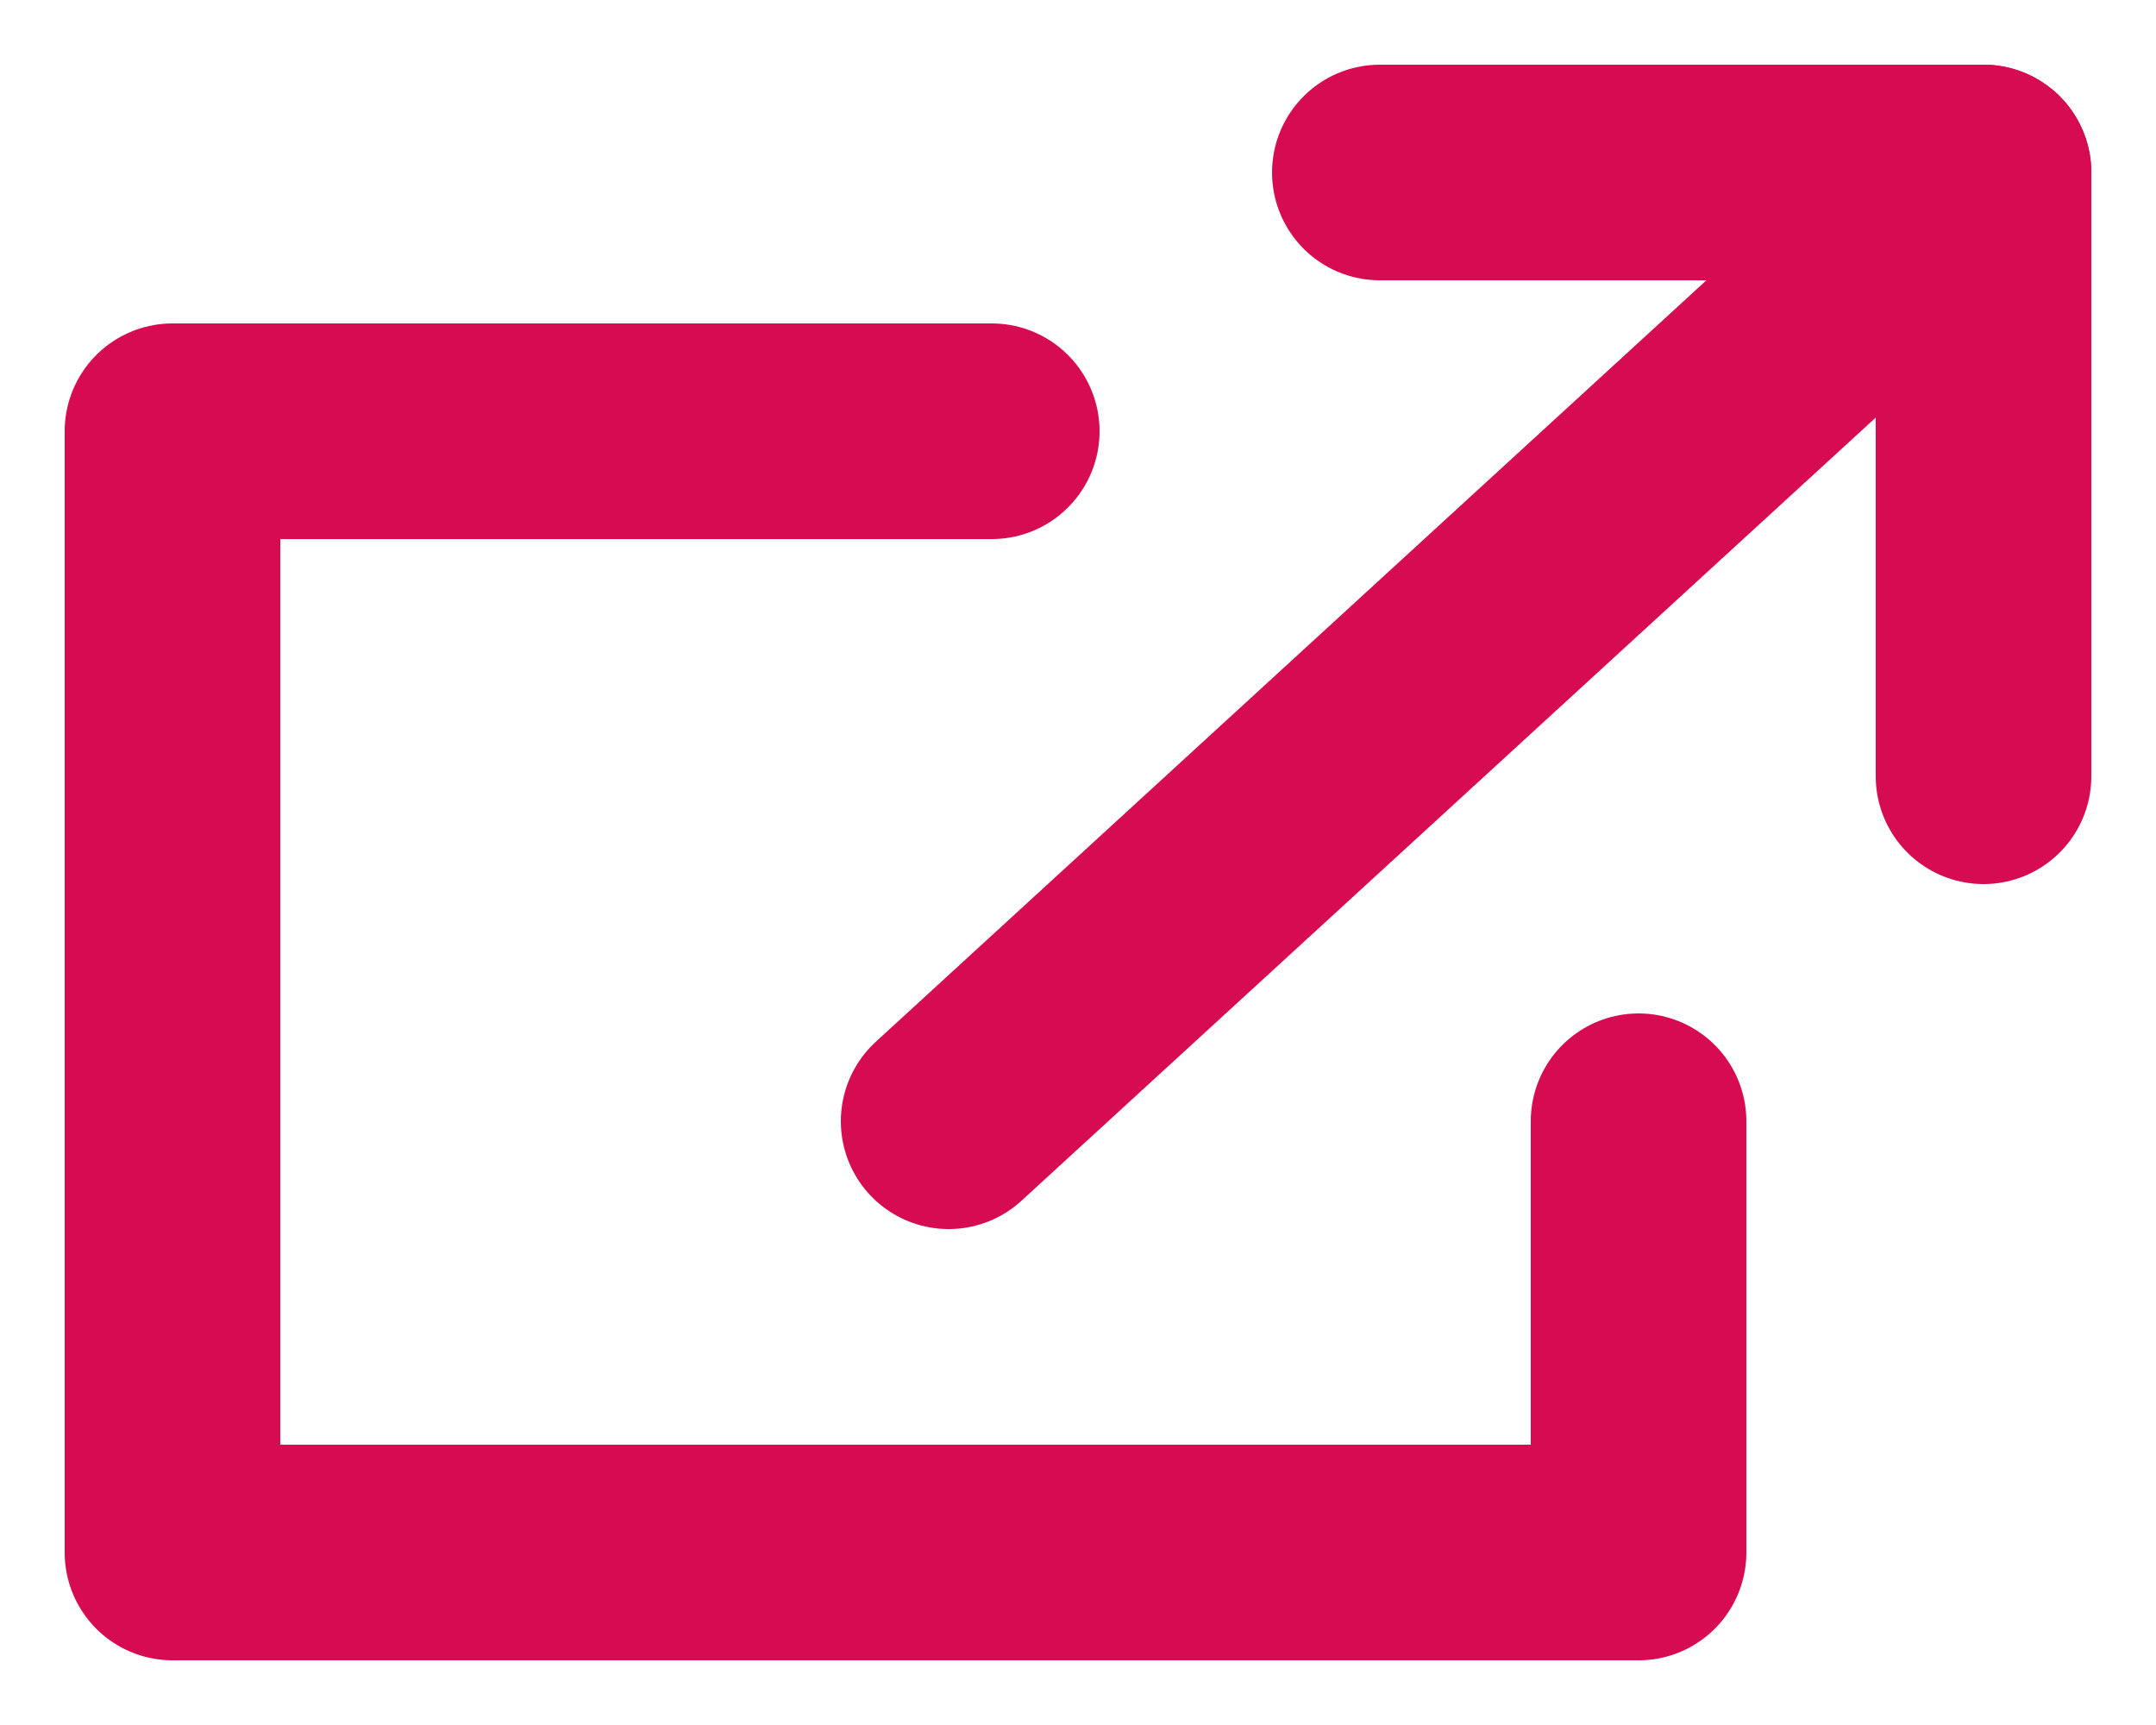 <svg width="25" height="20" viewBox="0 0 25 20" fill="none" xmlns="http://www.w3.org/2000/svg">
<g id="bewerben">
<path id="Vector" d="M11.5 5H2V18H19V13" stroke="#D60B52" stroke-width="2.5" stroke-linecap="round" stroke-linejoin="round"/>
<path id="Vector_2" d="M16 2H23V9" stroke="#D60B52" stroke-width="2.5" stroke-linecap="round" stroke-linejoin="round"/>
<path id="Vector 204" d="M11 13L23 2" stroke="#D60B52" stroke-width="2.5" stroke-linecap="round"/>
</g>
</svg>
